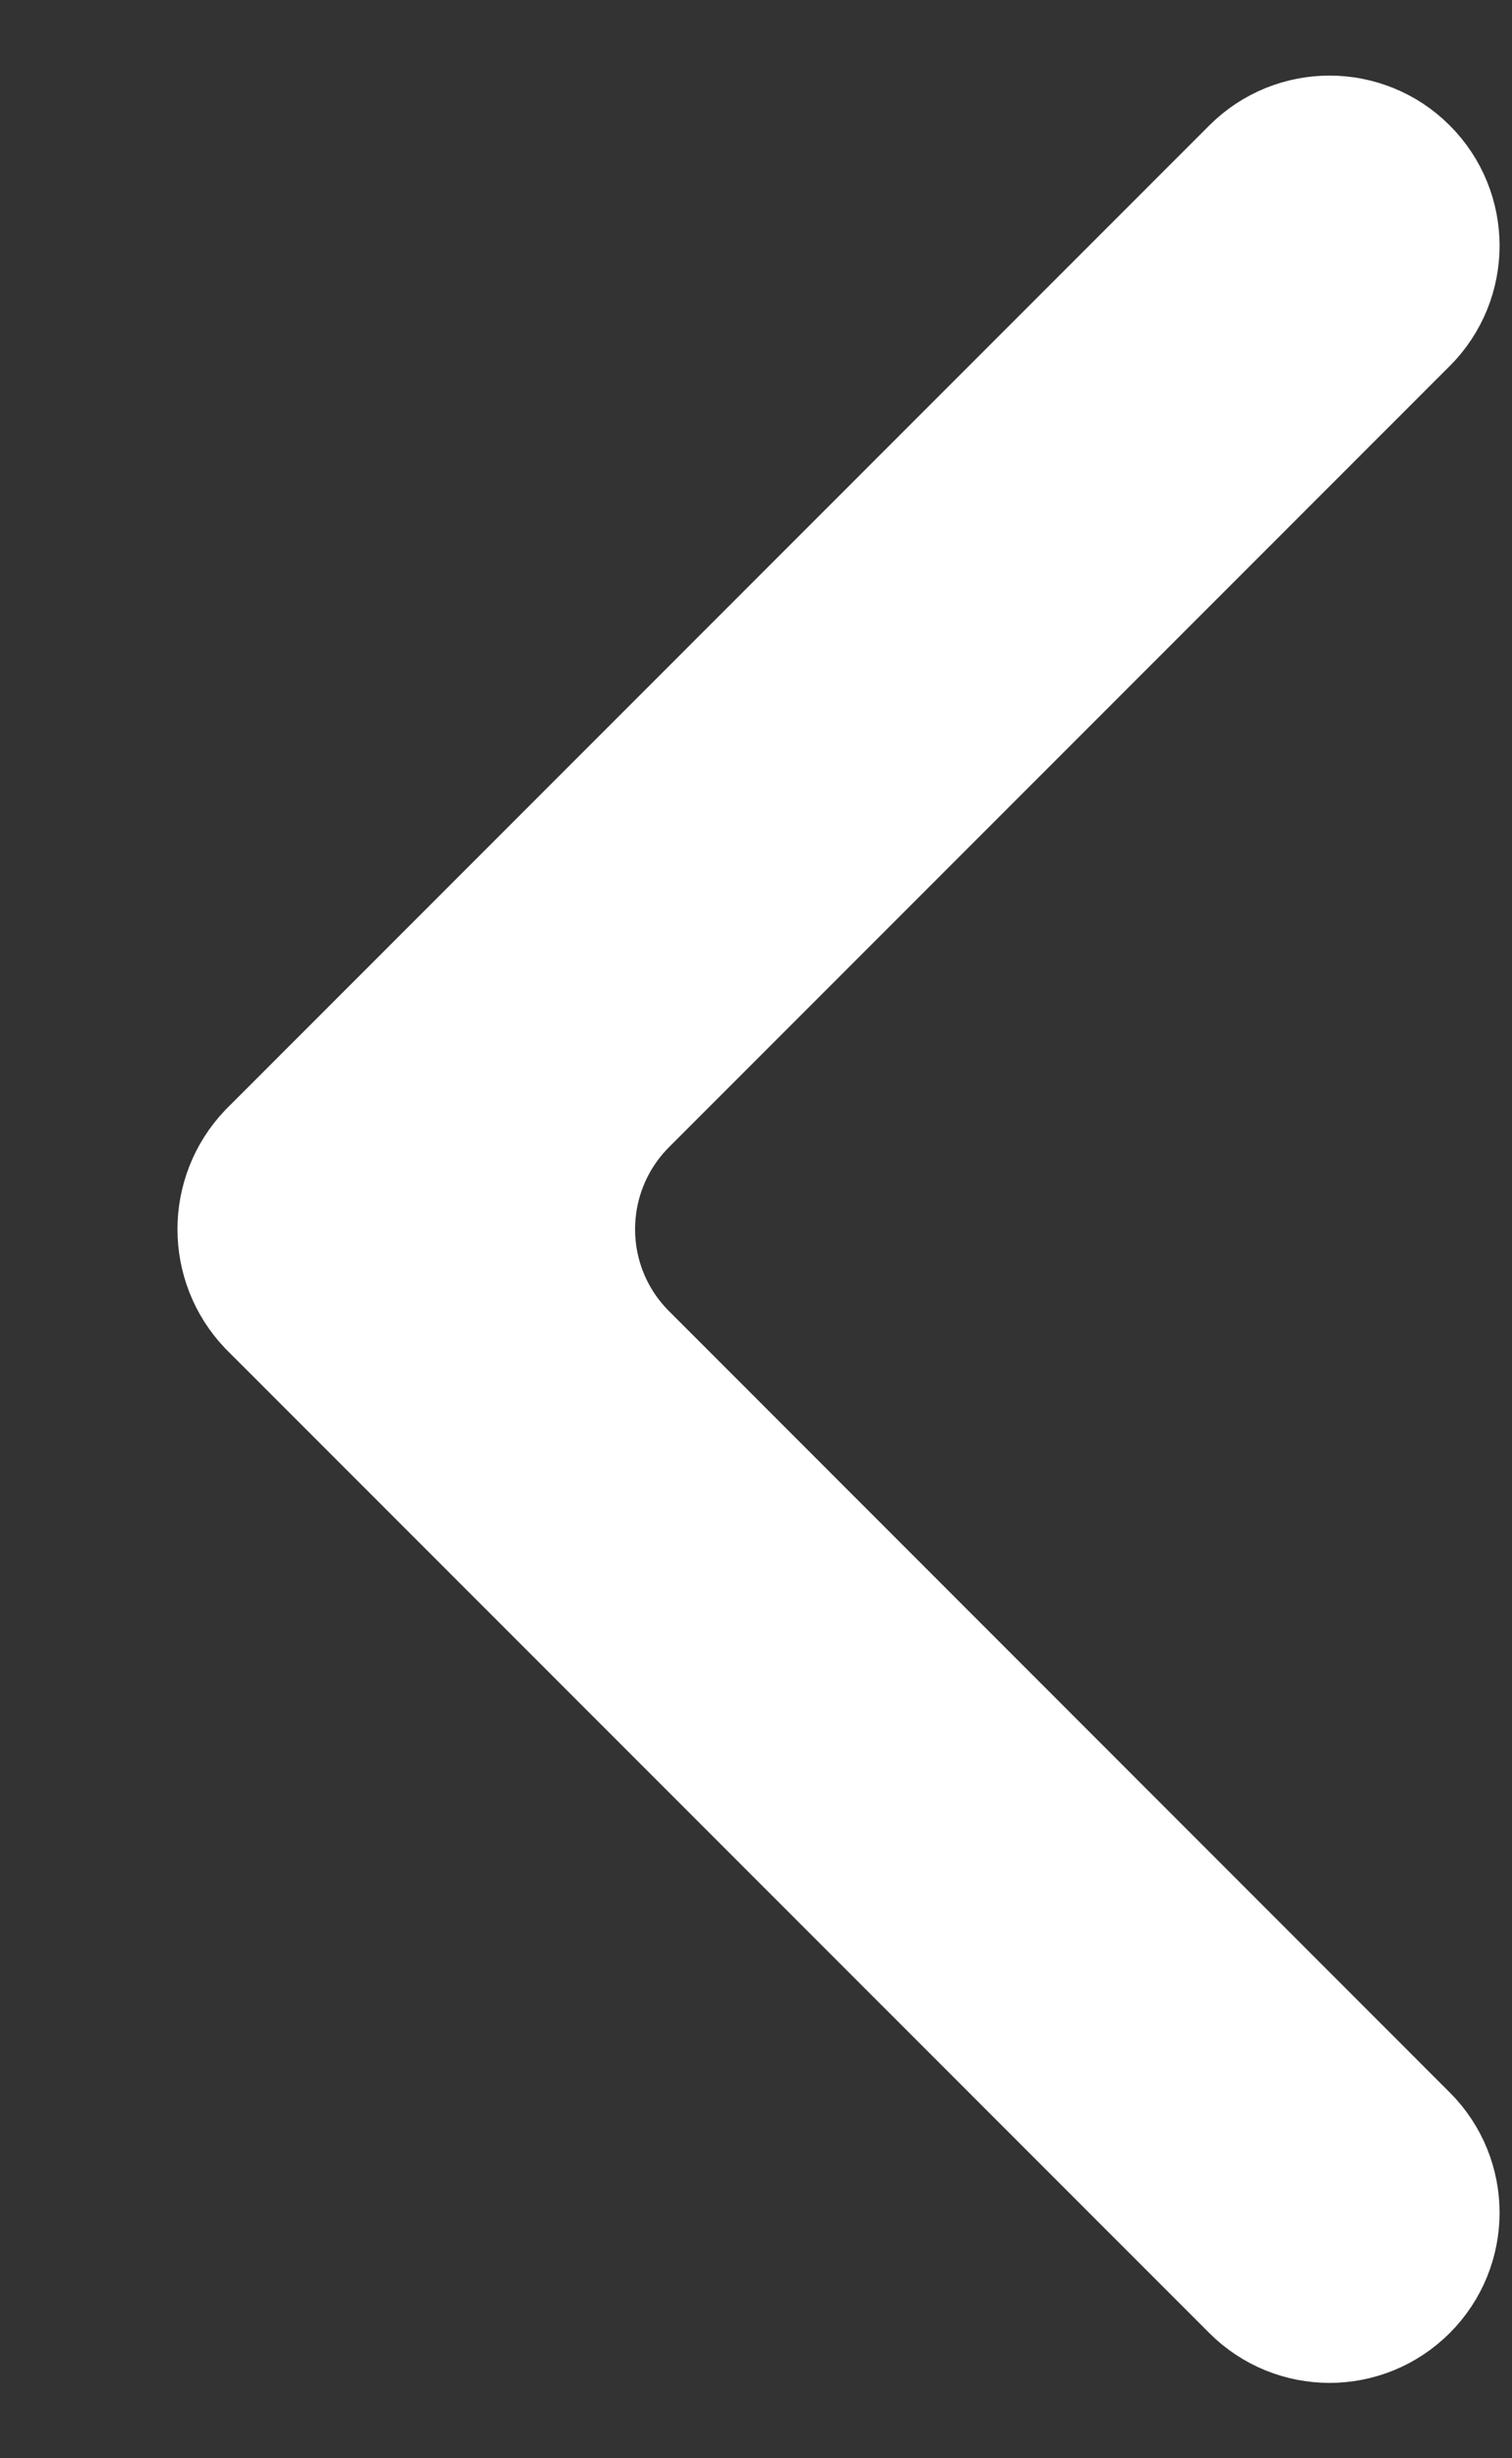 <svg width="8" height="13" viewBox="0 0 8 13" fill="none" xmlns="http://www.w3.org/2000/svg">
<rect x="0" y="0" width="8" height="13" fill="#333333" stroke="none"/>
<path d="M6.671 0.936C6.872 0.735 7.197 0.735 7.398 0.936V0.936C7.599 1.137 7.599 1.462 7.398 1.663L3.268 5.793C2.877 6.184 2.877 6.817 3.268 7.207L7.398 11.338C7.599 11.538 7.599 11.864 7.398 12.065V12.065C7.197 12.266 6.872 12.266 6.671 12.065L1.47 6.864V6.864C1.276 6.661 1.276 6.34 1.47 6.137V6.137L6.671 0.936Z" fill="white" stroke="white" stroke-width="0.771"/>
</svg>
